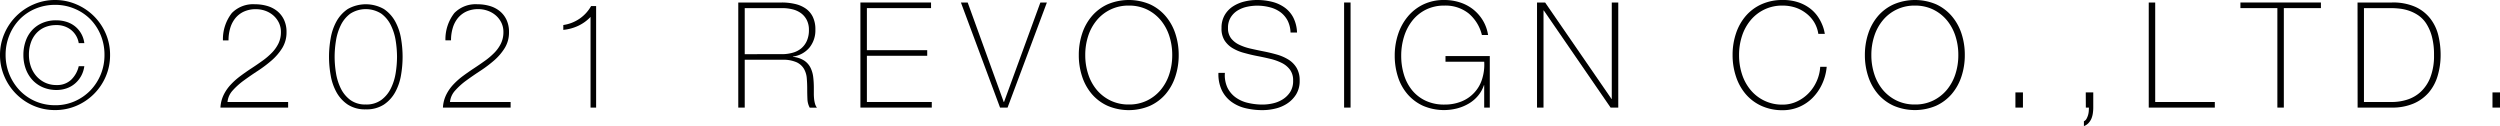 <svg xmlns="http://www.w3.org/2000/svg" viewBox="0 0 169.89 8.57"><path d="M3.74,0A3.642,3.642,0,0,1,5.2.3,3.77,3.77,0,0,1,7.186,2.28,3.641,3.641,0,0,1,7.48,3.74,3.634,3.634,0,0,1,7.186,5.2,3.758,3.758,0,0,1,5.2,7.186a3.641,3.641,0,0,1-1.46.294,3.641,3.641,0,0,1-1.46-.294A3.761,3.761,0,0,1,.3,5.2,3.635,3.635,0,0,1,0,3.74,3.642,3.642,0,0,1,.3,2.28,3.773,3.773,0,0,1,2.28.3,3.642,3.642,0,0,1,3.74,0Zm.01.33A3.438,3.438,0,0,0,2.41.59a3.232,3.232,0,0,0-1.07.721,3.334,3.334,0,0,0-.7,1.08A3.482,3.482,0,0,0,.381,3.73,3.482,3.482,0,0,0,1.35,6.155a3.278,3.278,0,0,0,1.065.731A3.348,3.348,0,0,0,3.75,7.15a3.231,3.231,0,0,0,1.33-.27,3.377,3.377,0,0,0,1.061-.734A3.438,3.438,0,0,0,7.1,3.73a3.482,3.482,0,0,0-.254-1.339,3.35,3.35,0,0,0-.7-1.076A3.271,3.271,0,0,0,5.086.6,3.337,3.337,0,0,0,3.75.33Zm1.6,2.6a1.439,1.439,0,0,0-.525-.9,1.561,1.561,0,0,0-1-.325,1.969,1.969,0,0,0-.785.15,1.653,1.653,0,0,0-.584.42,1.835,1.835,0,0,0-.365.64,2.472,2.472,0,0,0-.125.8,2.431,2.431,0,0,0,.129.8,1.983,1.983,0,0,0,.375.654,1.828,1.828,0,0,0,.59.445,1.785,1.785,0,0,0,.785.165,1.378,1.378,0,0,0,.986-.354A1.85,1.85,0,0,0,5.35,4.5h.38a1.911,1.911,0,0,1-.214.66,1.827,1.827,0,0,1-.411.51A1.75,1.75,0,0,1,4.535,6a2.031,2.031,0,0,1-.685.115,2.337,2.337,0,0,1-.93-.179,2.082,2.082,0,0,1-.715-.5,2.258,2.258,0,0,1-.455-.755,2.738,2.738,0,0,1-.16-.946,2.809,2.809,0,0,1,.155-.945A2.116,2.116,0,0,1,2.19,2.04a2.036,2.036,0,0,1,.7-.484A2.322,2.322,0,0,1,3.82,1.38a2.342,2.342,0,0,1,.686.1,1.807,1.807,0,0,1,.58.3A1.732,1.732,0,0,1,5.73,2.931Z"/><path d="M15.2,6.445a2.833,2.833,0,0,1,.486-.7,4.728,4.728,0,0,1,.66-.585q.363-.27.744-.519t.73-.5a4.721,4.721,0,0,0,.645-.546,2.44,2.44,0,0,0,.455-.635,1.752,1.752,0,0,0,.17-.785,1.432,1.432,0,0,0-.14-.635,1.585,1.585,0,0,0-.375-.49,1.712,1.712,0,0,0-.54-.315,1.89,1.89,0,0,0-.644-.11,1.918,1.918,0,0,0-.821.165,1.623,1.623,0,0,0-.58.45,1.936,1.936,0,0,0-.345.67,2.9,2.9,0,0,0-.116.835H15.15A2.887,2.887,0,0,1,15.755.886,2.023,2.023,0,0,1,17.33.29a2.946,2.946,0,0,1,.83.115,1.959,1.959,0,0,1,.68.35,1.677,1.677,0,0,1,.46.591,1.914,1.914,0,0,1,.171.835,2.023,2.023,0,0,1-.285,1.074,3.708,3.708,0,0,1-.721.846,8.694,8.694,0,0,1-.94.71c-.337.219-.654.438-.95.654a4.818,4.818,0,0,0-.761.681,1.351,1.351,0,0,0-.354.785h4.12v.38h-4.6A2.248,2.248,0,0,1,15.2,6.445Z"/><path d="M24.859,7.431a2.144,2.144,0,0,1-1.229-.326,2.418,2.418,0,0,1-.765-.839,3.635,3.635,0,0,1-.394-1.151,7.087,7.087,0,0,1,0-2.51,3.638,3.638,0,0,1,.394-1.15,2.421,2.421,0,0,1,.765-.84,2.49,2.49,0,0,1,2.46,0,2.412,2.412,0,0,1,.765.84,3.639,3.639,0,0,1,.395,1.15,7.279,7.279,0,0,1,0,2.51,3.636,3.636,0,0,1-.395,1.151,2.409,2.409,0,0,1-.765.839A2.151,2.151,0,0,1,24.859,7.431Zm0-.33a1.712,1.712,0,0,0,1.056-.311A2.141,2.141,0,0,0,26.564,6a3.659,3.659,0,0,0,.327-1.05,7.11,7.11,0,0,0,.089-1.09,7.1,7.1,0,0,0-.089-1.089,3.659,3.659,0,0,0-.327-1.05,2.133,2.133,0,0,0-.649-.79,1.952,1.952,0,0,0-2.114,0,2.155,2.155,0,0,0-.646.79,3.689,3.689,0,0,0-.325,1.05,6.979,6.979,0,0,0-.09,1.089,6.991,6.991,0,0,0,.09,1.09A3.689,3.689,0,0,0,23.155,6a2.163,2.163,0,0,0,.646.79A1.7,1.7,0,0,0,24.859,7.1Z"/><path d="M30.32,6.445a2.883,2.883,0,0,1,.485-.7,4.9,4.9,0,0,1,.66-.585q.366-.27.745-.519t.729-.5a4.731,4.731,0,0,0,.646-.546,2.416,2.416,0,0,0,.455-.635,1.752,1.752,0,0,0,.17-.785,1.419,1.419,0,0,0-.14-.635,1.555,1.555,0,0,0-.375-.49,1.7,1.7,0,0,0-.54-.315A1.9,1.9,0,0,0,32.51.62a1.931,1.931,0,0,0-.821.165,1.646,1.646,0,0,0-.579.45,1.934,1.934,0,0,0-.344.67,2.861,2.861,0,0,0-.116.835h-.38A2.9,2.9,0,0,1,30.875.886,2.025,2.025,0,0,1,32.45.29a2.941,2.941,0,0,1,.83.115,1.95,1.95,0,0,1,.68.35,1.677,1.677,0,0,1,.46.591,1.914,1.914,0,0,1,.17.835,2.014,2.014,0,0,1-.285,1.074,3.679,3.679,0,0,1-.72.846,8.6,8.6,0,0,1-.94.71c-.336.219-.653.438-.95.654a4.713,4.713,0,0,0-.759.681,1.347,1.347,0,0,0-.356.785H34.7v.38H30.1A2.248,2.248,0,0,1,30.32,6.445Z"/><path d="M40.131,1.15a2.776,2.776,0,0,1-.851.611,3.1,3.1,0,0,1-1,.269V1.7a2.61,2.61,0,0,0,1.09-.42,2.559,2.559,0,0,0,.8-.87h.34v6.9h-.379Z"/><path d="M50.17.17h2.98a3.853,3.853,0,0,1,.88.1,2.073,2.073,0,0,1,.72.309,1.472,1.472,0,0,1,.484.566,1.915,1.915,0,0,1,.176.87,1.858,1.858,0,0,1-.4,1.215,1.769,1.769,0,0,1-1.125.614v.02a1.7,1.7,0,0,1,.775.26,1.273,1.273,0,0,1,.425.49,1.976,1.976,0,0,1,.18.64,6.084,6.084,0,0,1,.04.7v.41a3.371,3.371,0,0,0,.02.375,1.959,1.959,0,0,0,.065.326.751.751,0,0,0,.125.25h-.49a1.307,1.307,0,0,1-.155-.585c-.01-.224-.015-.455-.015-.7s-.01-.478-.03-.715a1.527,1.527,0,0,0-.19-.634,1.144,1.144,0,0,0-.505-.451,2.261,2.261,0,0,0-.975-.169H50.609v3.25H50.17Zm2.98,3.511a2.664,2.664,0,0,0,.725-.1,1.531,1.531,0,0,0,.575-.295,1.417,1.417,0,0,0,.38-.51,1.773,1.773,0,0,0,.141-.74,1.453,1.453,0,0,0-.151-.685,1.315,1.315,0,0,0-.4-.464A1.644,1.644,0,0,0,53.84.63a2.93,2.93,0,0,0-.69-.079H50.609v3.13Z"/><path d="M58.47.17h4.8V.551H58.91V3.41h4.1v.38h-4.1V6.931h4.41v.38H58.47Z"/><path d="M68.21,6.931h.02L70.7.17h.442L68.47,7.311h-.51L65.3.17h.46Z"/><path d="M80.1,3.74a4.575,4.575,0,0,1-.23,1.465A3.514,3.514,0,0,1,79.205,6.4a3.09,3.09,0,0,1-1.064.794,3.685,3.685,0,0,1-2.866,0,3.085,3.085,0,0,1-1.07-.794,3.514,3.514,0,0,1-.665-1.191,4.575,4.575,0,0,1-.229-1.465,4.588,4.588,0,0,1,.229-1.465,3.509,3.509,0,0,1,.665-1.19A3.087,3.087,0,0,1,75.275.29a3.685,3.685,0,0,1,2.866,0,3.093,3.093,0,0,1,1.064.8,3.509,3.509,0,0,1,.665,1.19A4.588,4.588,0,0,1,80.1,3.74Zm-6.35,0a4.125,4.125,0,0,0,.2,1.3,3.2,3.2,0,0,0,.579,1.065,2.816,2.816,0,0,0,.931.725,2.784,2.784,0,0,0,1.25.271,2.753,2.753,0,0,0,1.245-.271,2.814,2.814,0,0,0,.925-.725,3.206,3.206,0,0,0,.58-1.065,4.125,4.125,0,0,0,.2-1.3,4.129,4.129,0,0,0-.2-1.3,3.225,3.225,0,0,0-.58-1.065A2.827,2.827,0,0,0,77.955.65,2.78,2.78,0,0,0,76.71.38a2.762,2.762,0,0,0-2.181,1A3.223,3.223,0,0,0,73.95,2.44,4.129,4.129,0,0,0,73.75,3.74Z"/><path d="M87.7,2.21a1.932,1.932,0,0,0-.194-.8A1.694,1.694,0,0,0,87.03.84,2.092,2.092,0,0,0,86.314.5a3.394,3.394,0,0,0-.9-.115,3.212,3.212,0,0,0-.644.07A2.064,2.064,0,0,0,84.125.7a1.449,1.449,0,0,0-.484.47,1.33,1.33,0,0,0-.191.735,1.11,1.11,0,0,0,.21.7,1.531,1.531,0,0,0,.55.434,3.656,3.656,0,0,0,.78.266c.293.066.59.13.891.189s.6.132.894.215a3.12,3.12,0,0,1,.78.34,1.67,1.67,0,0,1,.555.56,1.641,1.641,0,0,1,.21.866,1.724,1.724,0,0,1-.24.939,2.012,2.012,0,0,1-.605.62,2.483,2.483,0,0,1-.81.345,3.711,3.711,0,0,1-.854.105,4.93,4.93,0,0,1-1.18-.134,2.668,2.668,0,0,1-.961-.441,2.12,2.12,0,0,1-.645-.785A2.546,2.546,0,0,1,82.8,4.95h.439a2.01,2.01,0,0,0,.17,1,1.789,1.789,0,0,0,.555.665,2.274,2.274,0,0,0,.836.375,4.294,4.294,0,0,0,1.01.116,3.228,3.228,0,0,0,.684-.08,2.121,2.121,0,0,0,.67-.271,1.646,1.646,0,0,0,.511-.5,1.387,1.387,0,0,0,.2-.779,1.2,1.2,0,0,0-.211-.736,1.536,1.536,0,0,0-.555-.46,3.608,3.608,0,0,0-.78-.28c-.29-.069-.589-.135-.9-.194s-.595-.131-.888-.211a3.039,3.039,0,0,1-.781-.324,1.661,1.661,0,0,1-.549-.531A1.5,1.5,0,0,1,83.01,1.9a1.7,1.7,0,0,1,.215-.875,1.756,1.756,0,0,1,.56-.589,2.49,2.49,0,0,1,.776-.331A3.568,3.568,0,0,1,85.41,0a4.192,4.192,0,0,1,1.045.125,2.5,2.5,0,0,1,.85.391,1.94,1.94,0,0,1,.586.684,2.45,2.45,0,0,1,.25,1.01Z"/><path d="M91.34.17h.439V7.311H91.34Z"/><path d="M94.78,3.78a4.573,4.573,0,0,1,.226-1.445,3.647,3.647,0,0,1,.654-1.2A3.145,3.145,0,0,1,96.715.306,3.224,3.224,0,0,1,98.15,0,3.441,3.441,0,0,1,99.2.16a2.872,2.872,0,0,1,.9.47,2.847,2.847,0,0,1,.664.75,2.721,2.721,0,0,1,.36,1h-.42A2.754,2.754,0,0,0,99.8.91,2.516,2.516,0,0,0,98.16.38a2.764,2.764,0,0,0-1.269.28,2.72,2.72,0,0,0-.92.75A3.327,3.327,0,0,0,95.41,2.5a4.32,4.32,0,0,0-.189,1.285,4.349,4.349,0,0,0,.184,1.285,3.082,3.082,0,0,0,.55,1.055,2.624,2.624,0,0,0,.915.715,2.933,2.933,0,0,0,1.29.266,3.019,3.019,0,0,0,1.151-.21,2.392,2.392,0,0,0,1.4-1.5,3.25,3.25,0,0,0,.15-1.2H98.23V3.811h3.01v3.5h-.38V5.79h-.02a2.165,2.165,0,0,1-.39.705,2.392,2.392,0,0,1-.615.53,3.081,3.081,0,0,1-.79.335,3.607,3.607,0,0,1-2.34-.17A3.093,3.093,0,0,1,95.65,6.4,3.367,3.367,0,0,1,95,5.226,4.663,4.663,0,0,1,94.78,3.78Z"/><path d="M104.45.17H105l4.51,6.551h.02V.17h.441V7.311h-.521L104.91.71h-.019v6.6h-.441Z"/><path d="M117.74,3.74a4.561,4.561,0,0,1,.23-1.465,3.509,3.509,0,0,1,.665-1.19,3.078,3.078,0,0,1,1.07-.795A3.419,3.419,0,0,1,121.14,0a3.251,3.251,0,0,1,1.09.165,2.789,2.789,0,0,1,.775.41,2.422,2.422,0,0,1,.515.535,2.934,2.934,0,0,1,.3.545,2.616,2.616,0,0,1,.146.441c.026.123.04.191.04.205h-.44a2.135,2.135,0,0,0-.291-.806,2.215,2.215,0,0,0-.549-.6A2.422,2.422,0,0,0,122,.511,2.776,2.776,0,0,0,121.14.38a2.758,2.758,0,0,0-2.18,1,3.225,3.225,0,0,0-.58,1.065,4.129,4.129,0,0,0-.2,1.3,4.125,4.125,0,0,0,.2,1.3,3.206,3.206,0,0,0,.58,1.065,2.763,2.763,0,0,0,2.18,1,2.274,2.274,0,0,0,.975-.215,2.674,2.674,0,0,0,.8-.571,2.8,2.8,0,0,0,.545-.82,2.754,2.754,0,0,0,.234-.965h.441a3.5,3.5,0,0,1-.316,1.18,3.3,3.3,0,0,1-.649.936,2.885,2.885,0,0,1-.915.615,2.833,2.833,0,0,1-1.11.219,3.4,3.4,0,0,1-1.435-.29,3.076,3.076,0,0,1-1.07-.794,3.514,3.514,0,0,1-.665-1.191A4.547,4.547,0,0,1,117.74,3.74Z"/><path d="M133.52,3.74a4.575,4.575,0,0,1-.23,1.465,3.514,3.514,0,0,1-.665,1.191,3.1,3.1,0,0,1-1.064.794,3.685,3.685,0,0,1-2.866,0,3.076,3.076,0,0,1-1.07-.794,3.514,3.514,0,0,1-.665-1.191,4.575,4.575,0,0,1-.23-1.465,4.588,4.588,0,0,1,.23-1.465,3.509,3.509,0,0,1,.665-1.19A3.078,3.078,0,0,1,128.7.29a3.685,3.685,0,0,1,2.866,0,3.1,3.1,0,0,1,1.064.8,3.509,3.509,0,0,1,.665,1.19A4.588,4.588,0,0,1,133.52,3.74Zm-6.35,0a4.125,4.125,0,0,0,.2,1.3,3.2,3.2,0,0,0,.579,1.065,2.816,2.816,0,0,0,.931.725,2.784,2.784,0,0,0,1.25.271,2.753,2.753,0,0,0,1.245-.271,2.814,2.814,0,0,0,.925-.725,3.206,3.206,0,0,0,.58-1.065,4.125,4.125,0,0,0,.2-1.3,4.129,4.129,0,0,0-.2-1.3,3.225,3.225,0,0,0-.58-1.065,2.827,2.827,0,0,0-.925-.725A2.78,2.78,0,0,0,130.13.38a2.762,2.762,0,0,0-2.181,1,3.223,3.223,0,0,0-.579,1.065A4.129,4.129,0,0,0,127.17,3.74Z"/><path d="M136.96,6.28h.511V7.311h-.511Z"/><path d="M141.74,6.28h.51V7.311a2.594,2.594,0,0,1-.03.394,1.482,1.482,0,0,1-.1.365,1.049,1.049,0,0,1-.2.3.831.831,0,0,1-.306.2V8.24a.374.374,0,0,0,.176-.165,1.248,1.248,0,0,0,.154-.524c.007-.094.01-.174.01-.24h-.209Z"/><path d="M146.02.17h.439V6.931h4.051v.38h-4.49Z"/><path d="M152.25.551V.17h5.47V.551H155.2v6.76h-.439V.551Z"/><path d="M160.209.17h2.341a3.736,3.736,0,0,1,1.595.3,2.69,2.69,0,0,1,1.015.8A3.036,3.036,0,0,1,165.7,2.41a5.61,5.61,0,0,1,.155,1.32,4.91,4.91,0,0,1-.2,1.416,3.092,3.092,0,0,1-.6,1.134,2.83,2.83,0,0,1-1.035.755,3.657,3.657,0,0,1-1.486.276h-2.32Zm2.361,6.761a3.387,3.387,0,0,0,1-.156,2.427,2.427,0,0,0,.916-.52,2.629,2.629,0,0,0,.664-.98,4.051,4.051,0,0,0,.256-1.545,4.733,4.733,0,0,0-.145-1.25,3.117,3.117,0,0,0-.38-.875,1.984,1.984,0,0,0-.54-.56,2.71,2.71,0,0,0-.63-.315,3.047,3.047,0,0,0-.651-.145,5.579,5.579,0,0,0-.585-.034h-1.83v6.38Z"/><path d="M169.379,6.28h.511V7.311h-.511Z"/></svg>